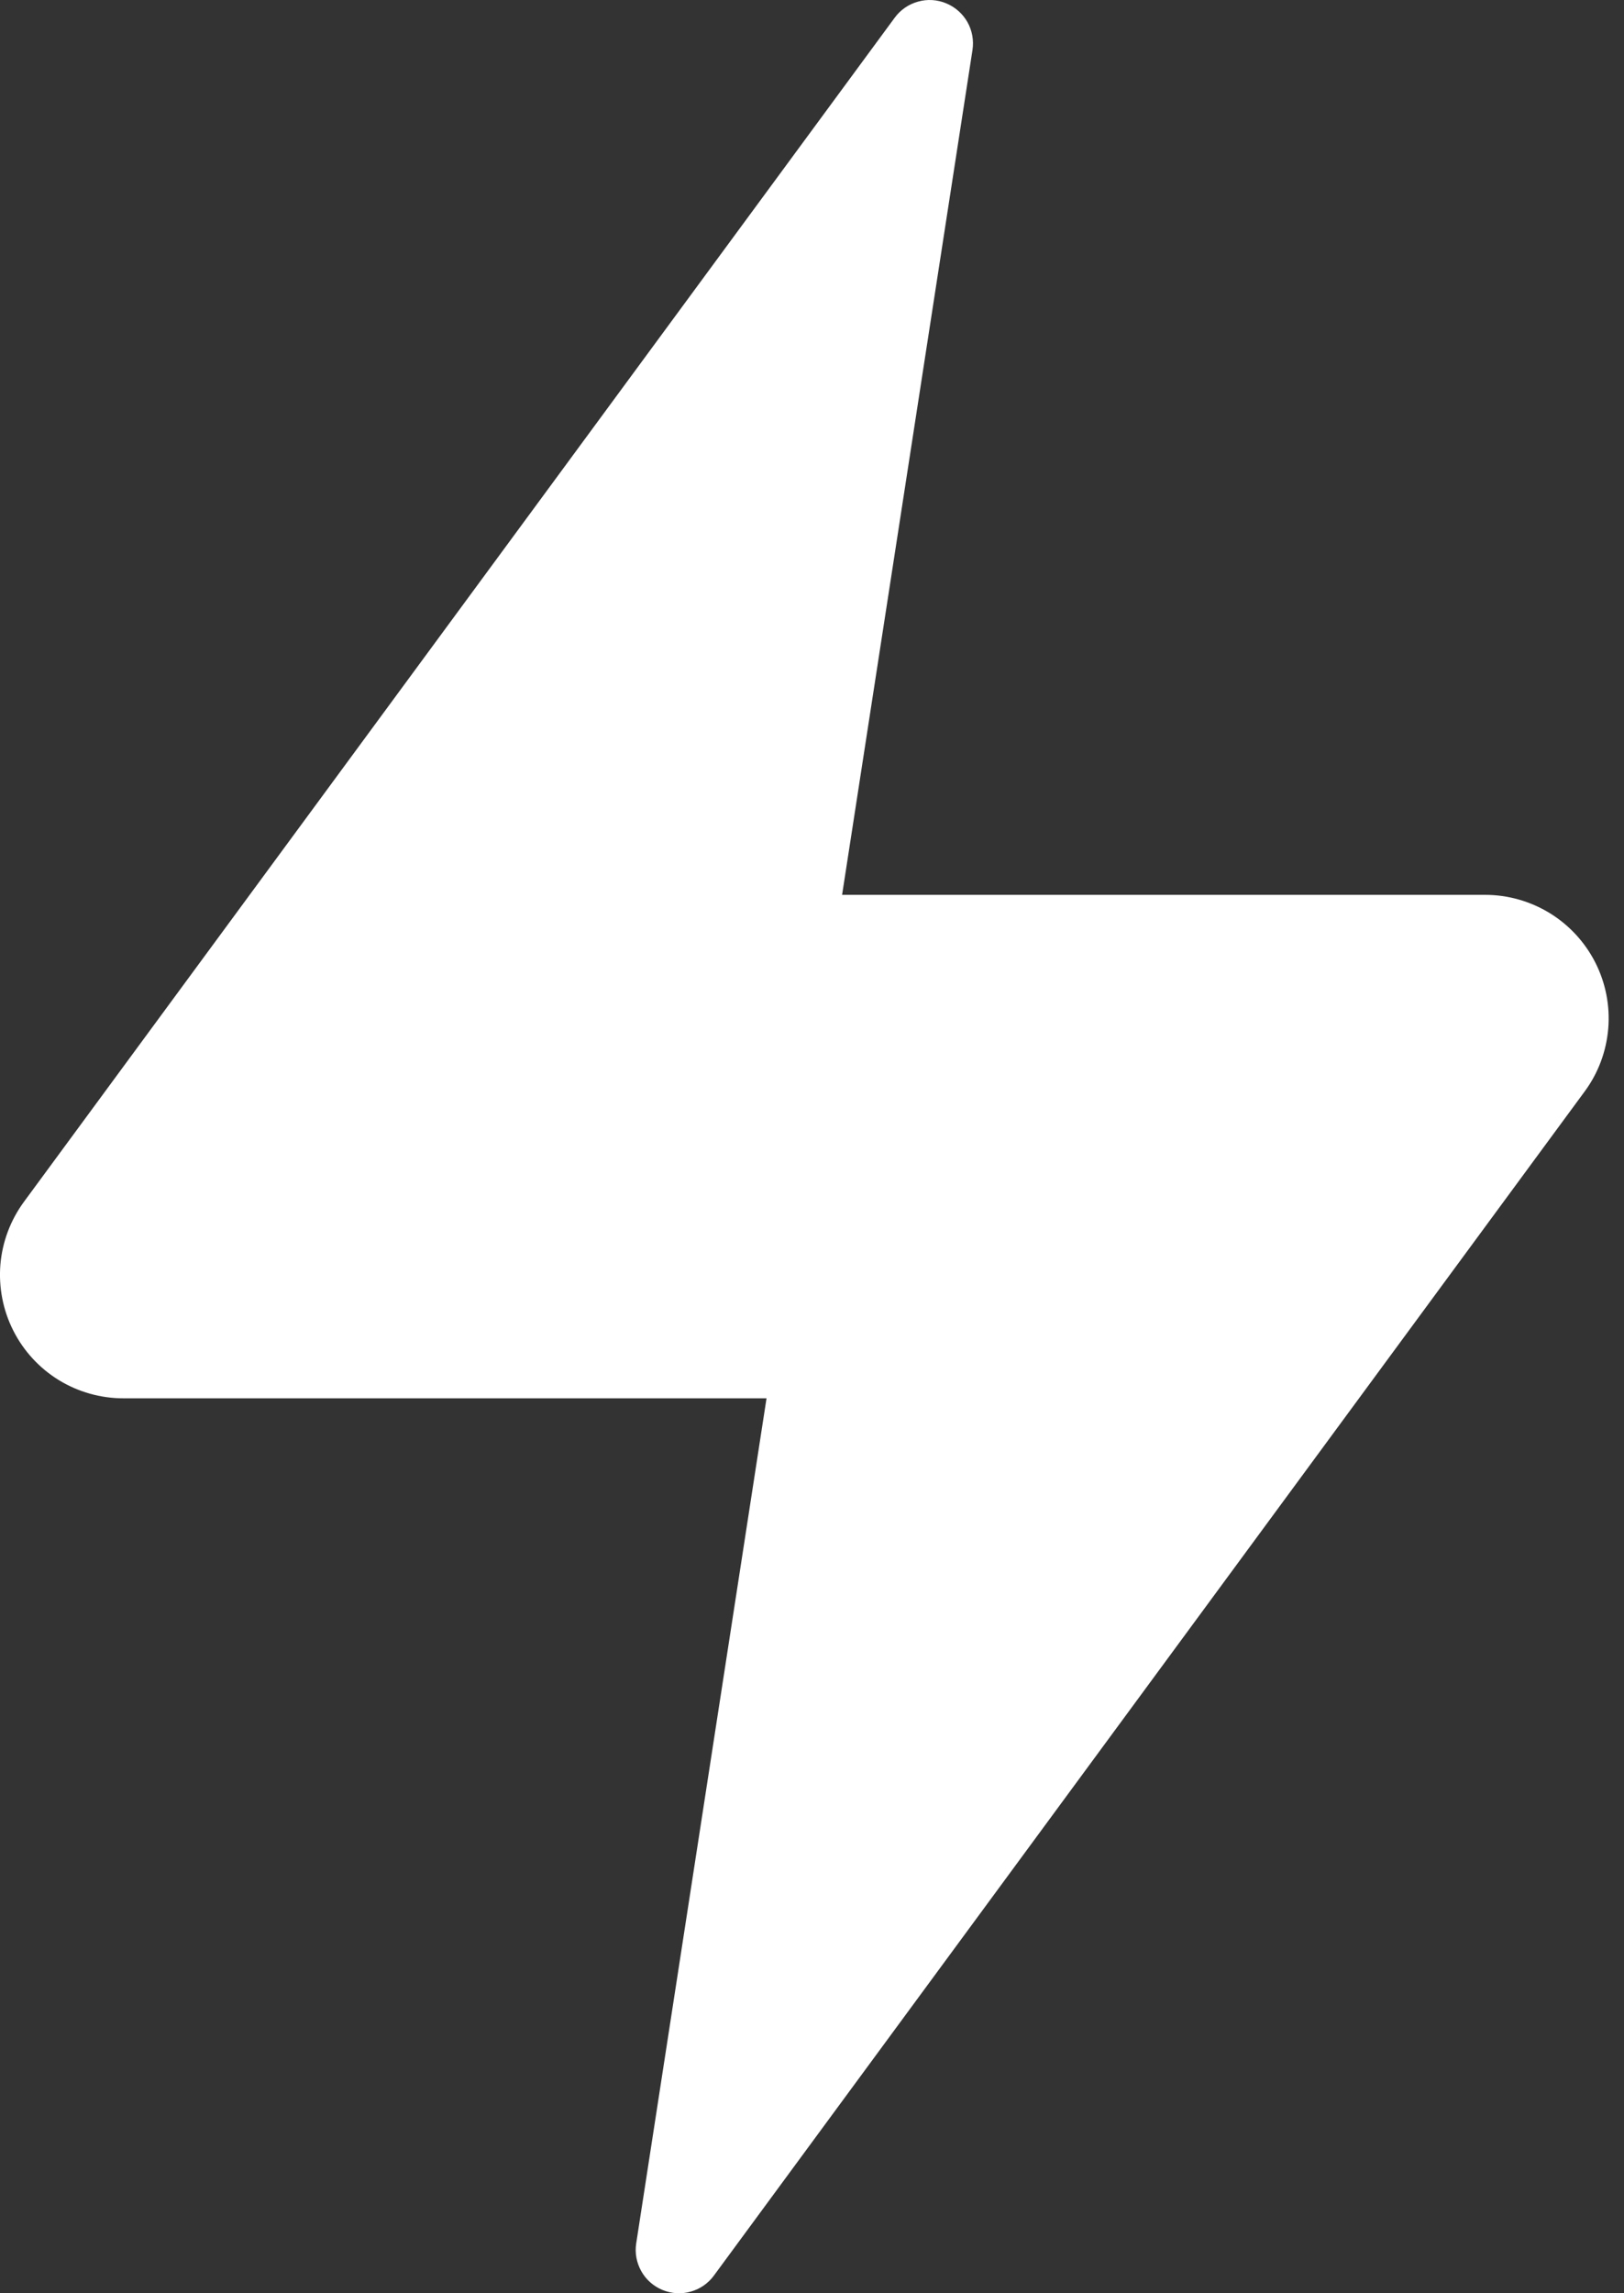 <svg width="17" height="24" viewBox="0 0 17 24" fill="none" xmlns="http://www.w3.org/2000/svg">
<rect x="0" y="0" width="17" height="24" fill="#333333" stroke="none"/>
<path d="M8.024 14.634L6.66 23.477C6.644 23.577 6.663 23.68 6.713 23.769C6.762 23.857 6.84 23.926 6.934 23.965C7.028 24.004 7.132 24.011 7.23 23.983C7.327 23.956 7.413 23.897 7.473 23.815L16.588 11.423C16.73 11.231 16.815 11.003 16.835 10.765C16.855 10.526 16.808 10.287 16.7 10.074C16.592 9.861 16.427 9.682 16.224 9.557C16.02 9.432 15.786 9.365 15.547 9.365H8.815L10.18 0.523C10.195 0.422 10.177 0.32 10.127 0.231C10.077 0.143 9.999 0.074 9.905 0.035C9.812 -0.004 9.708 -0.011 9.61 0.017C9.512 0.044 9.426 0.103 9.366 0.185L0.251 12.577C0.11 12.769 0.024 12.997 0.004 13.235C-0.015 13.473 0.031 13.712 0.139 13.925C0.247 14.139 0.412 14.318 0.615 14.443C0.819 14.568 1.053 14.634 1.292 14.634H8.024Z" fill="white"/>
</svg>
